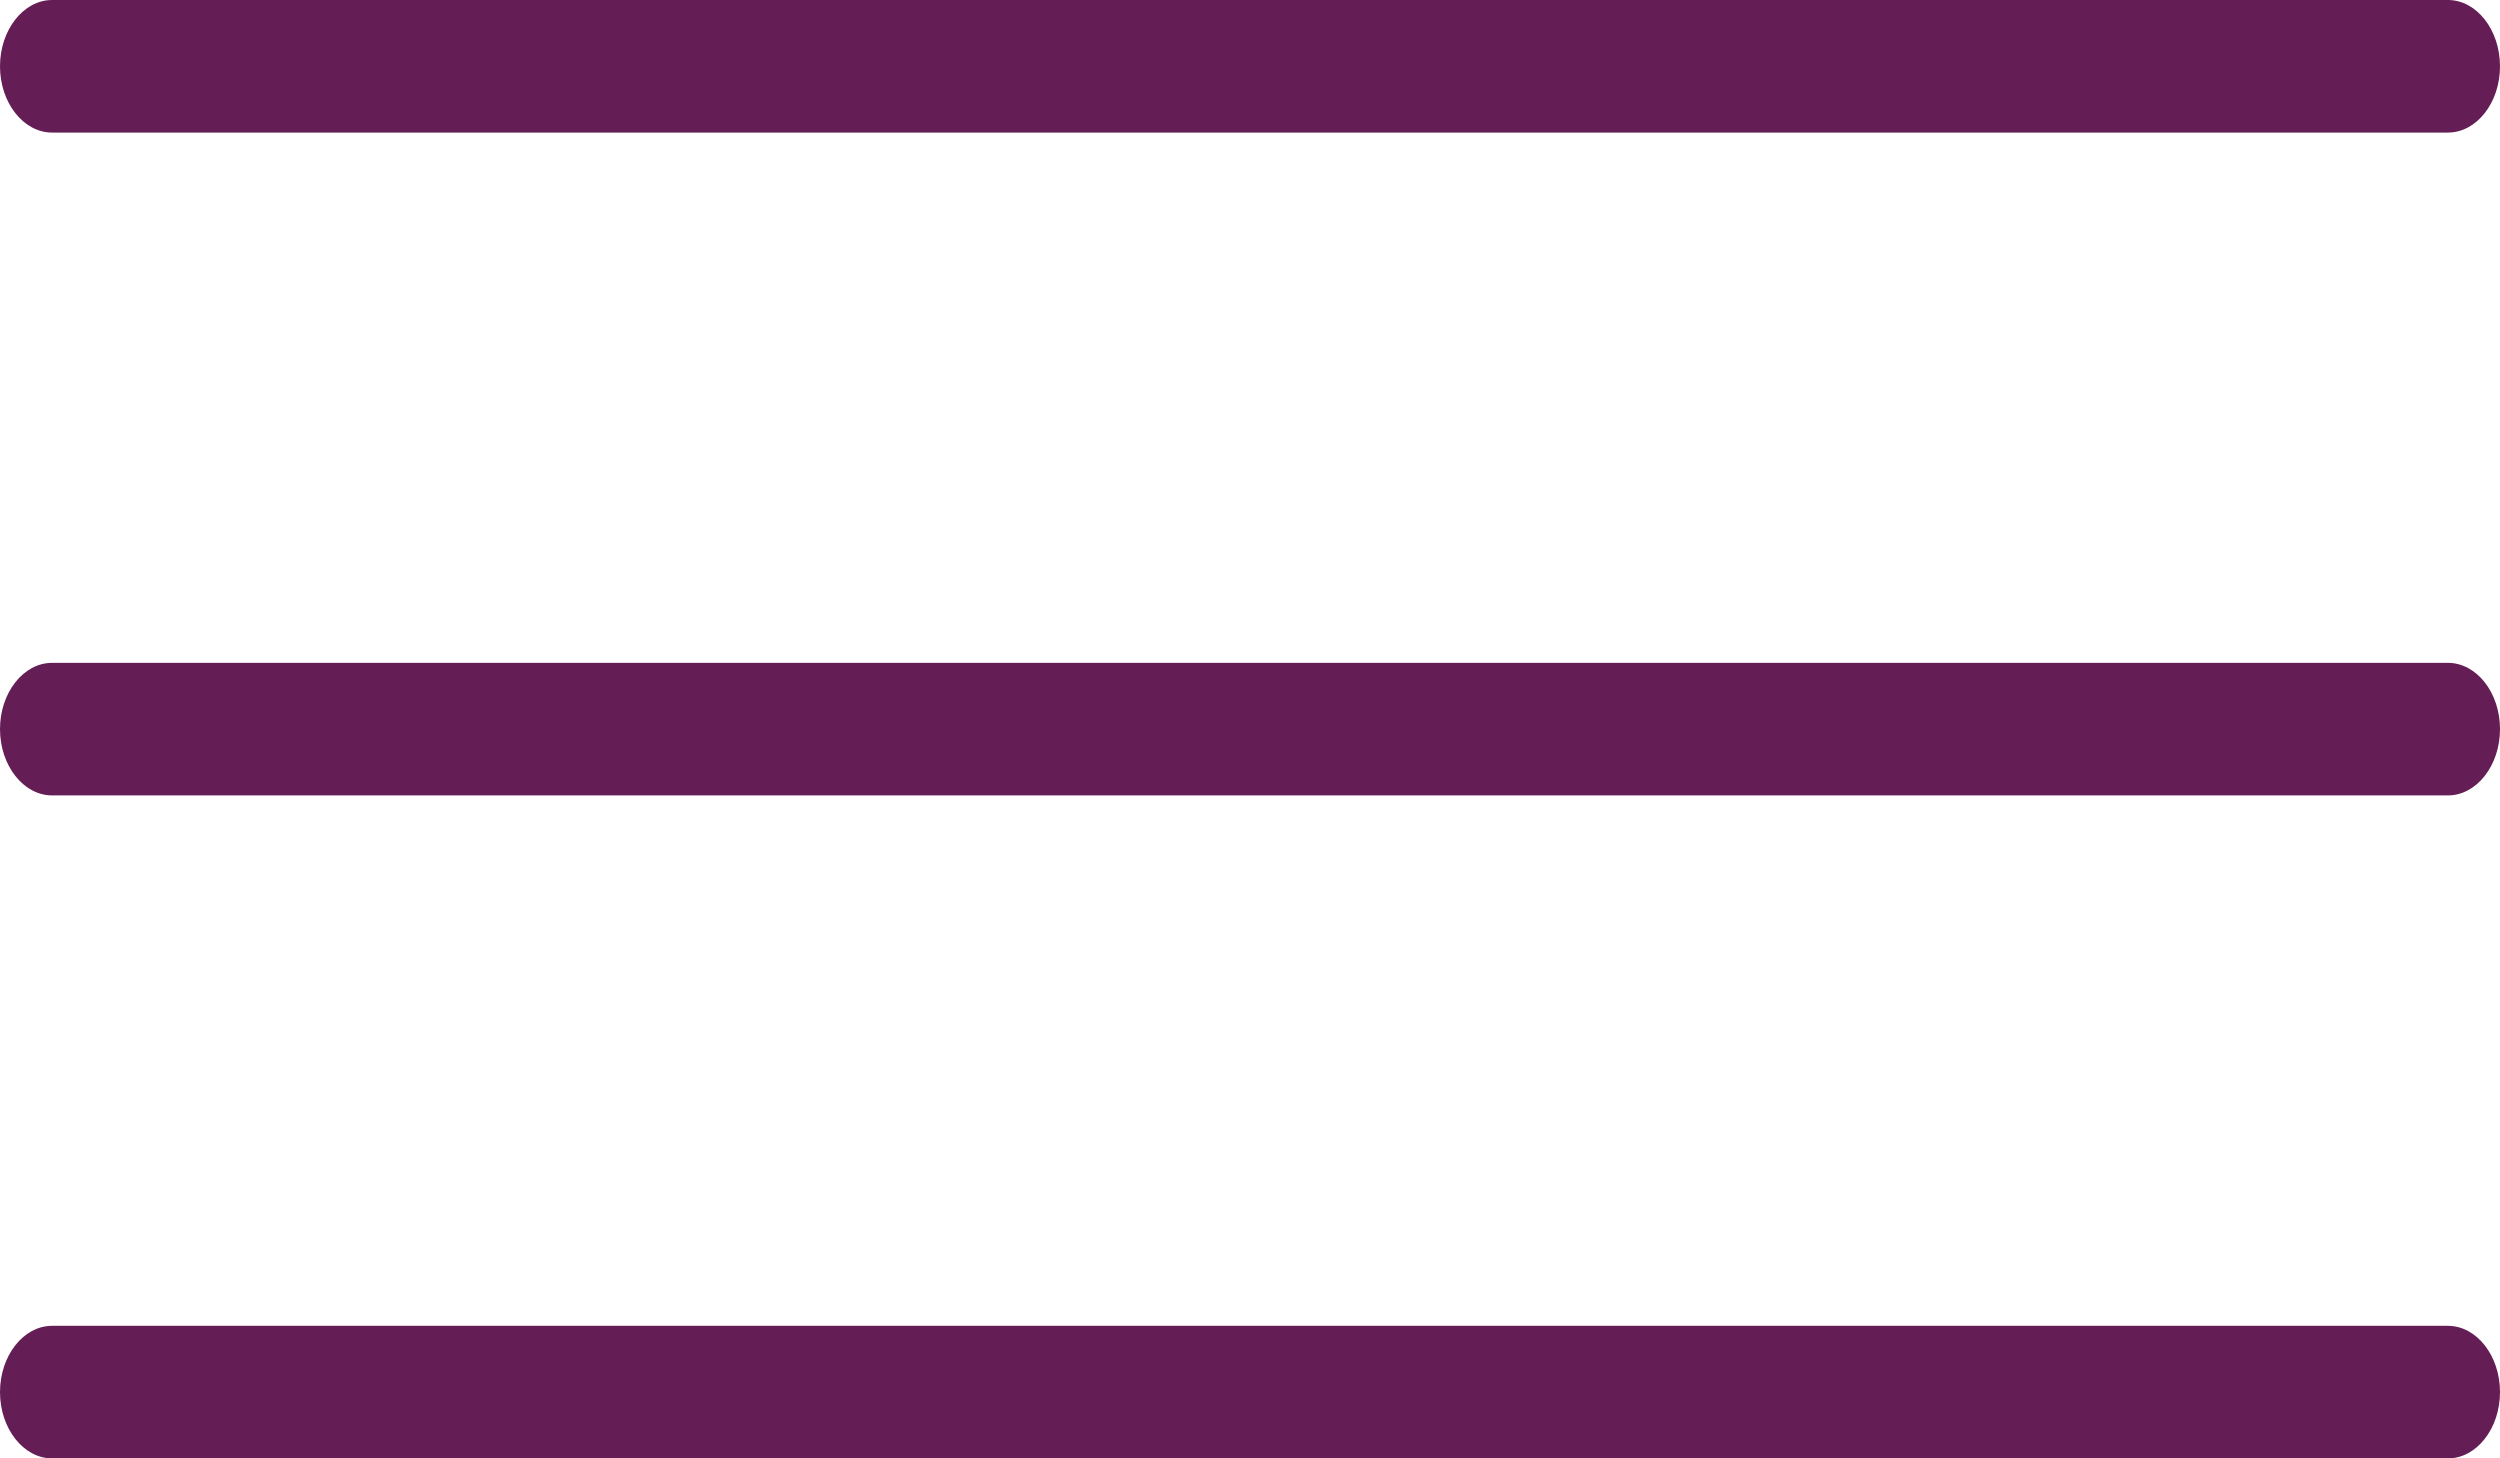 <svg width="36" height="21" viewBox="0 0 36 21" fill="none" xmlns="http://www.w3.org/2000/svg">
<path d="M35.25 1.909H0.75C0.338 1.909 0 1.48 0 0.955C0 0.43 0.338 0 0.75 0H35.25C35.663 0 36 0.43 36 0.955C36 1.48 35.663 1.909 35.25 1.909Z" fill="#641E55"/>
<path d="M35.25 11.454H0.75C0.338 11.454 0 11.024 0 10.499C0 9.974 0.338 9.545 0.75 9.545H35.25C35.663 9.545 36 9.974 36 10.499C36 11.024 35.663 11.454 35.25 11.454Z" fill="#641E55"/>
<path d="M35.25 21.001H0.75C0.338 21.001 0 20.571 0 20.046C0 19.521 0.338 19.092 0.75 19.092H35.25C35.663 19.092 36 19.521 36 20.046C36 20.571 35.663 21.001 35.25 21.001Z" fill="#641E55"/>
</svg>
